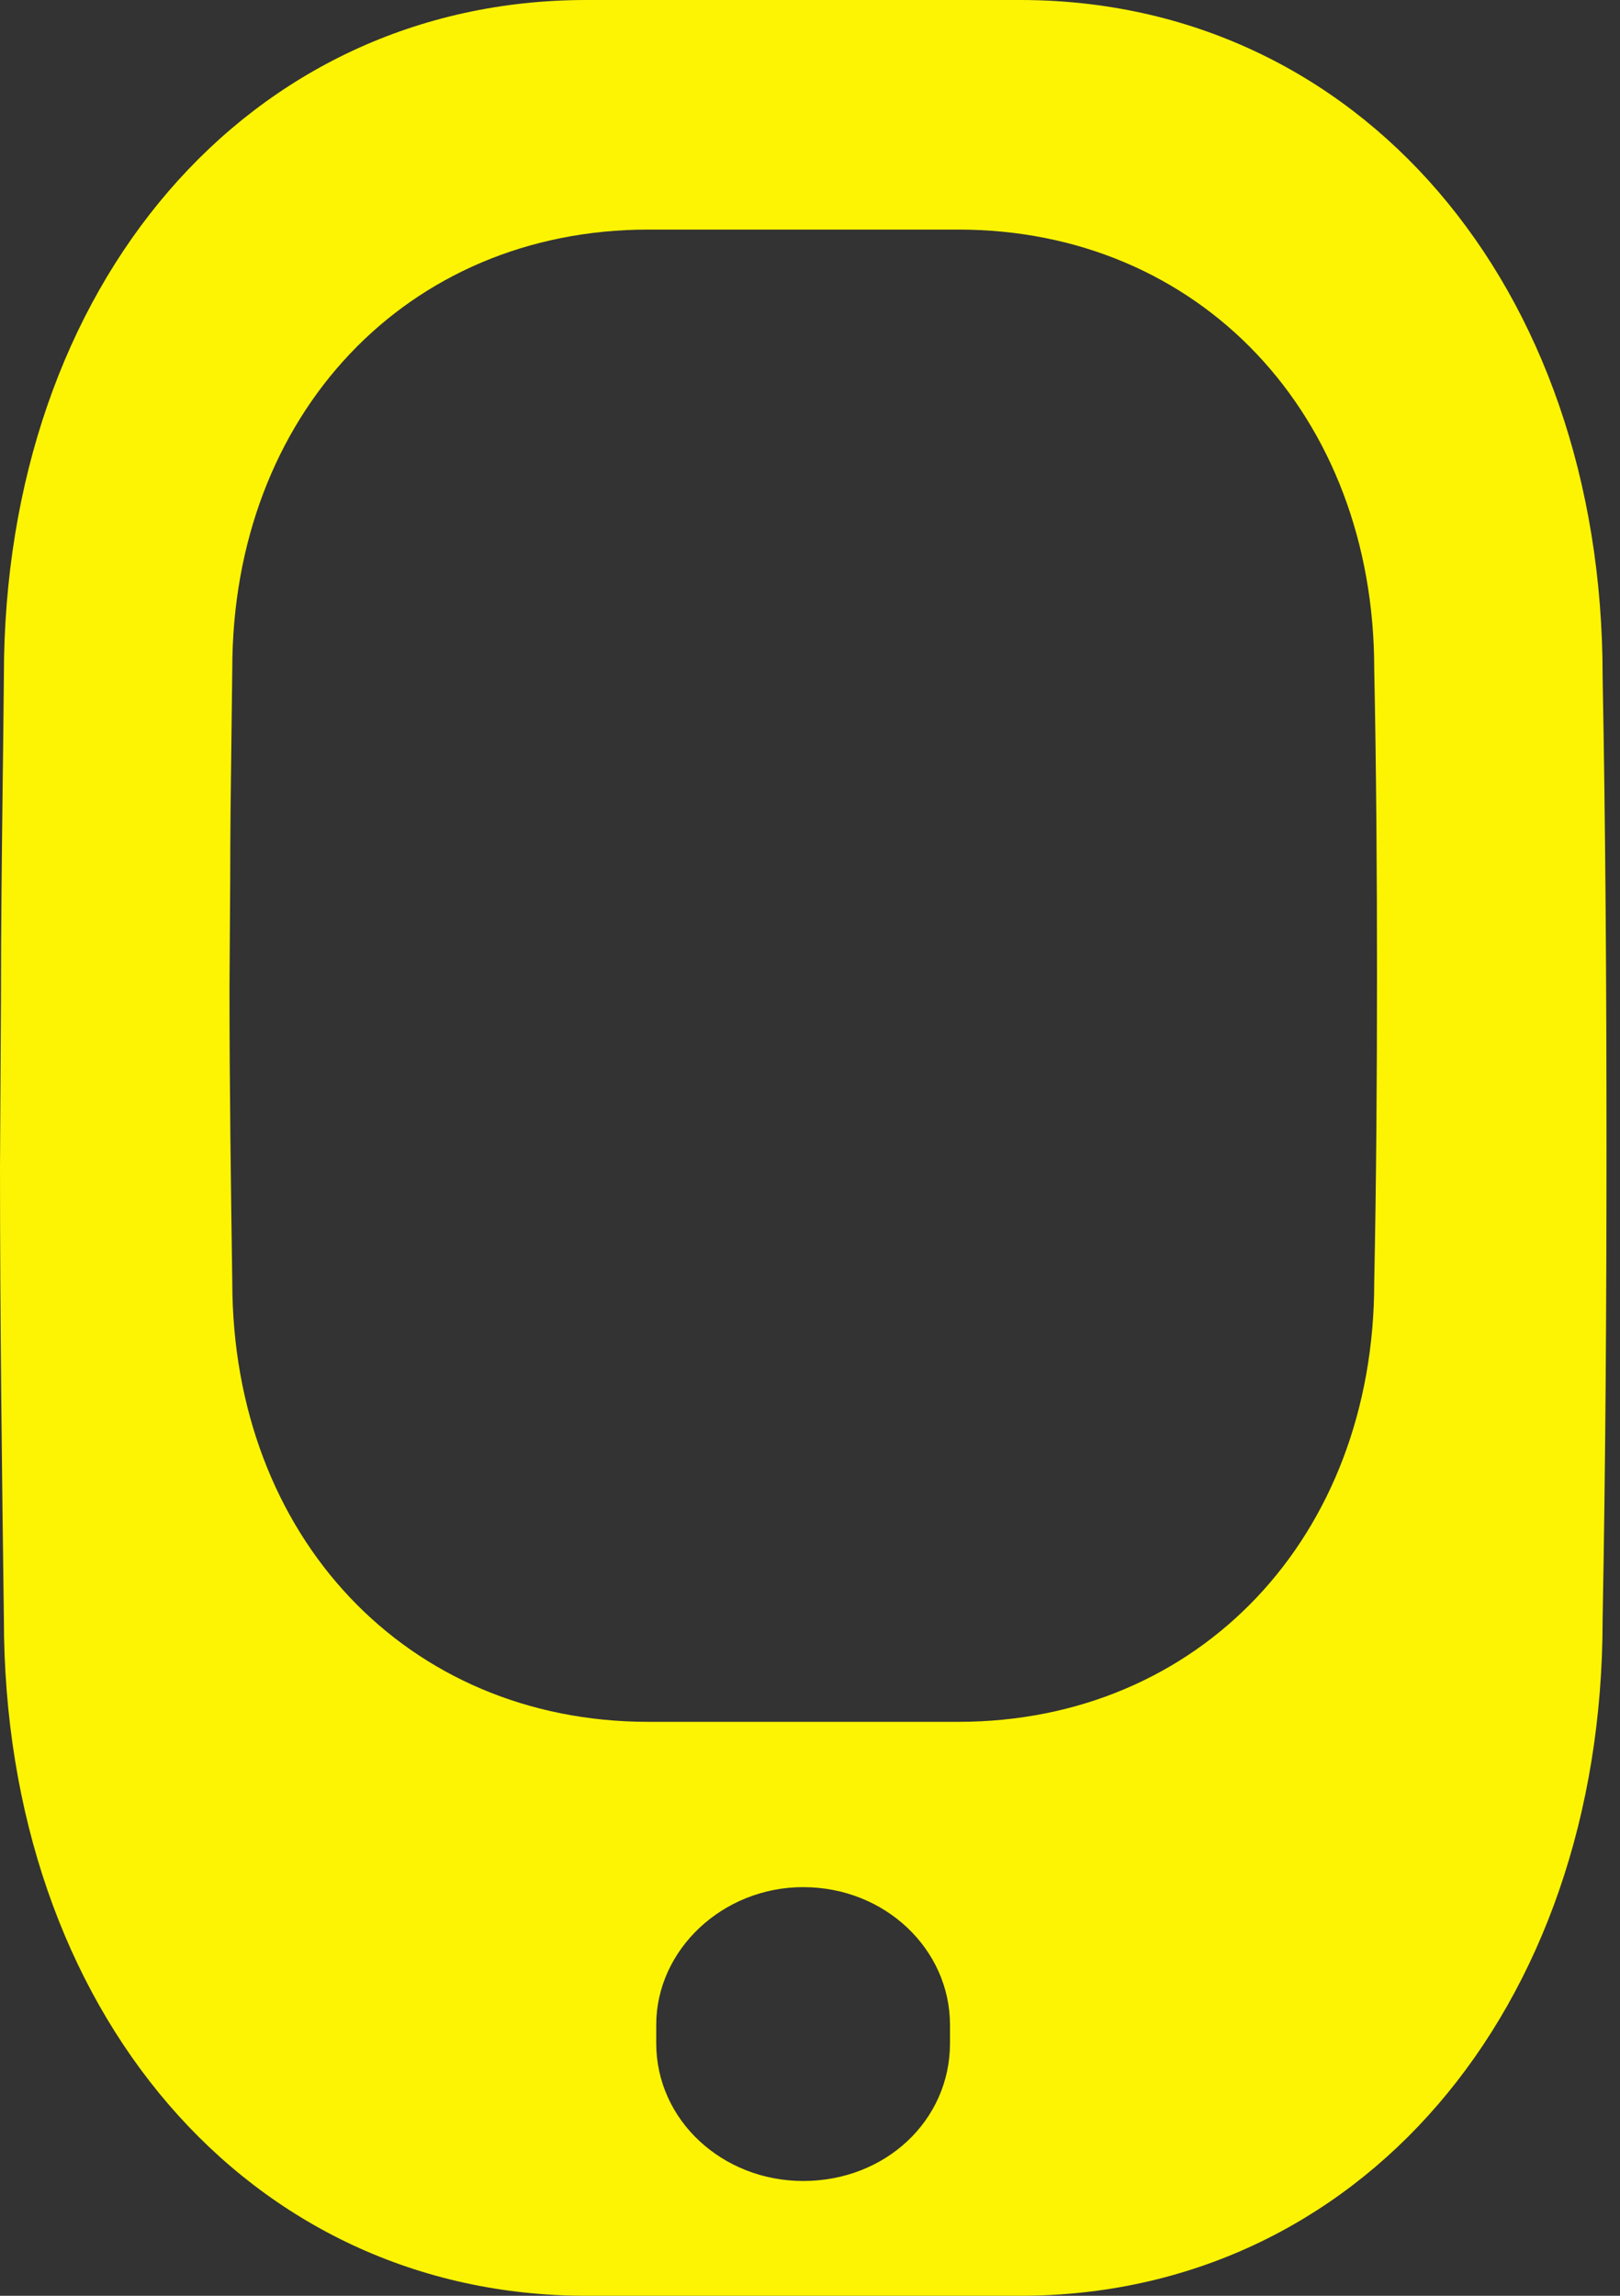 <svg width="60" height="85" viewBox="0 0 60 85" fill="none" xmlns="http://www.w3.org/2000/svg">
<rect x="0" y="0" width="60" height="85" fill="#333333" stroke="none"/>
<path fill-rule="evenodd" clip-rule="evenodd" d="M0.036 36.953C0.036 34.324 0.068 31.694 0.099 29.053C0.116 27.714 0.132 26.372 0.144 25.024C0.144 10.552 9.204 0 21.715 0H37.785C50.296 0 59.356 10.552 59.356 25.024C59.464 30.822 59.5 36.619 59.5 42.458C59.5 48.297 59.464 54.178 59.356 59.975C59.356 74.448 50.296 85 37.785 85H21.715C9.204 85 0.144 74.448 0.144 59.934C0.072 54.47 0 48.881 0 43.209L0.036 36.953ZM35.185 74.97V75.65C35.185 78.513 32.791 80.75 29.745 80.75C26.771 80.75 24.305 78.513 24.305 75.65V74.97C24.305 72.182 26.771 69.87 29.745 69.87C32.791 69.87 35.185 72.182 35.185 74.97ZM8.571 27.384C8.548 29.101 8.526 30.81 8.526 32.519L8.5 36.586C8.5 40.273 8.551 43.906 8.603 47.457C8.603 56.891 15.074 63.75 24.011 63.75H35.489C44.426 63.75 50.897 56.891 50.897 47.484C50.974 43.716 51 39.893 51 36.098C51 32.303 50.974 28.534 50.897 24.766C50.897 15.359 44.426 8.5 35.489 8.5H24.011C15.074 8.5 8.603 15.359 8.603 24.766C8.594 25.642 8.583 26.514 8.571 27.384Z" fill="#FCF403"/>
</svg>
